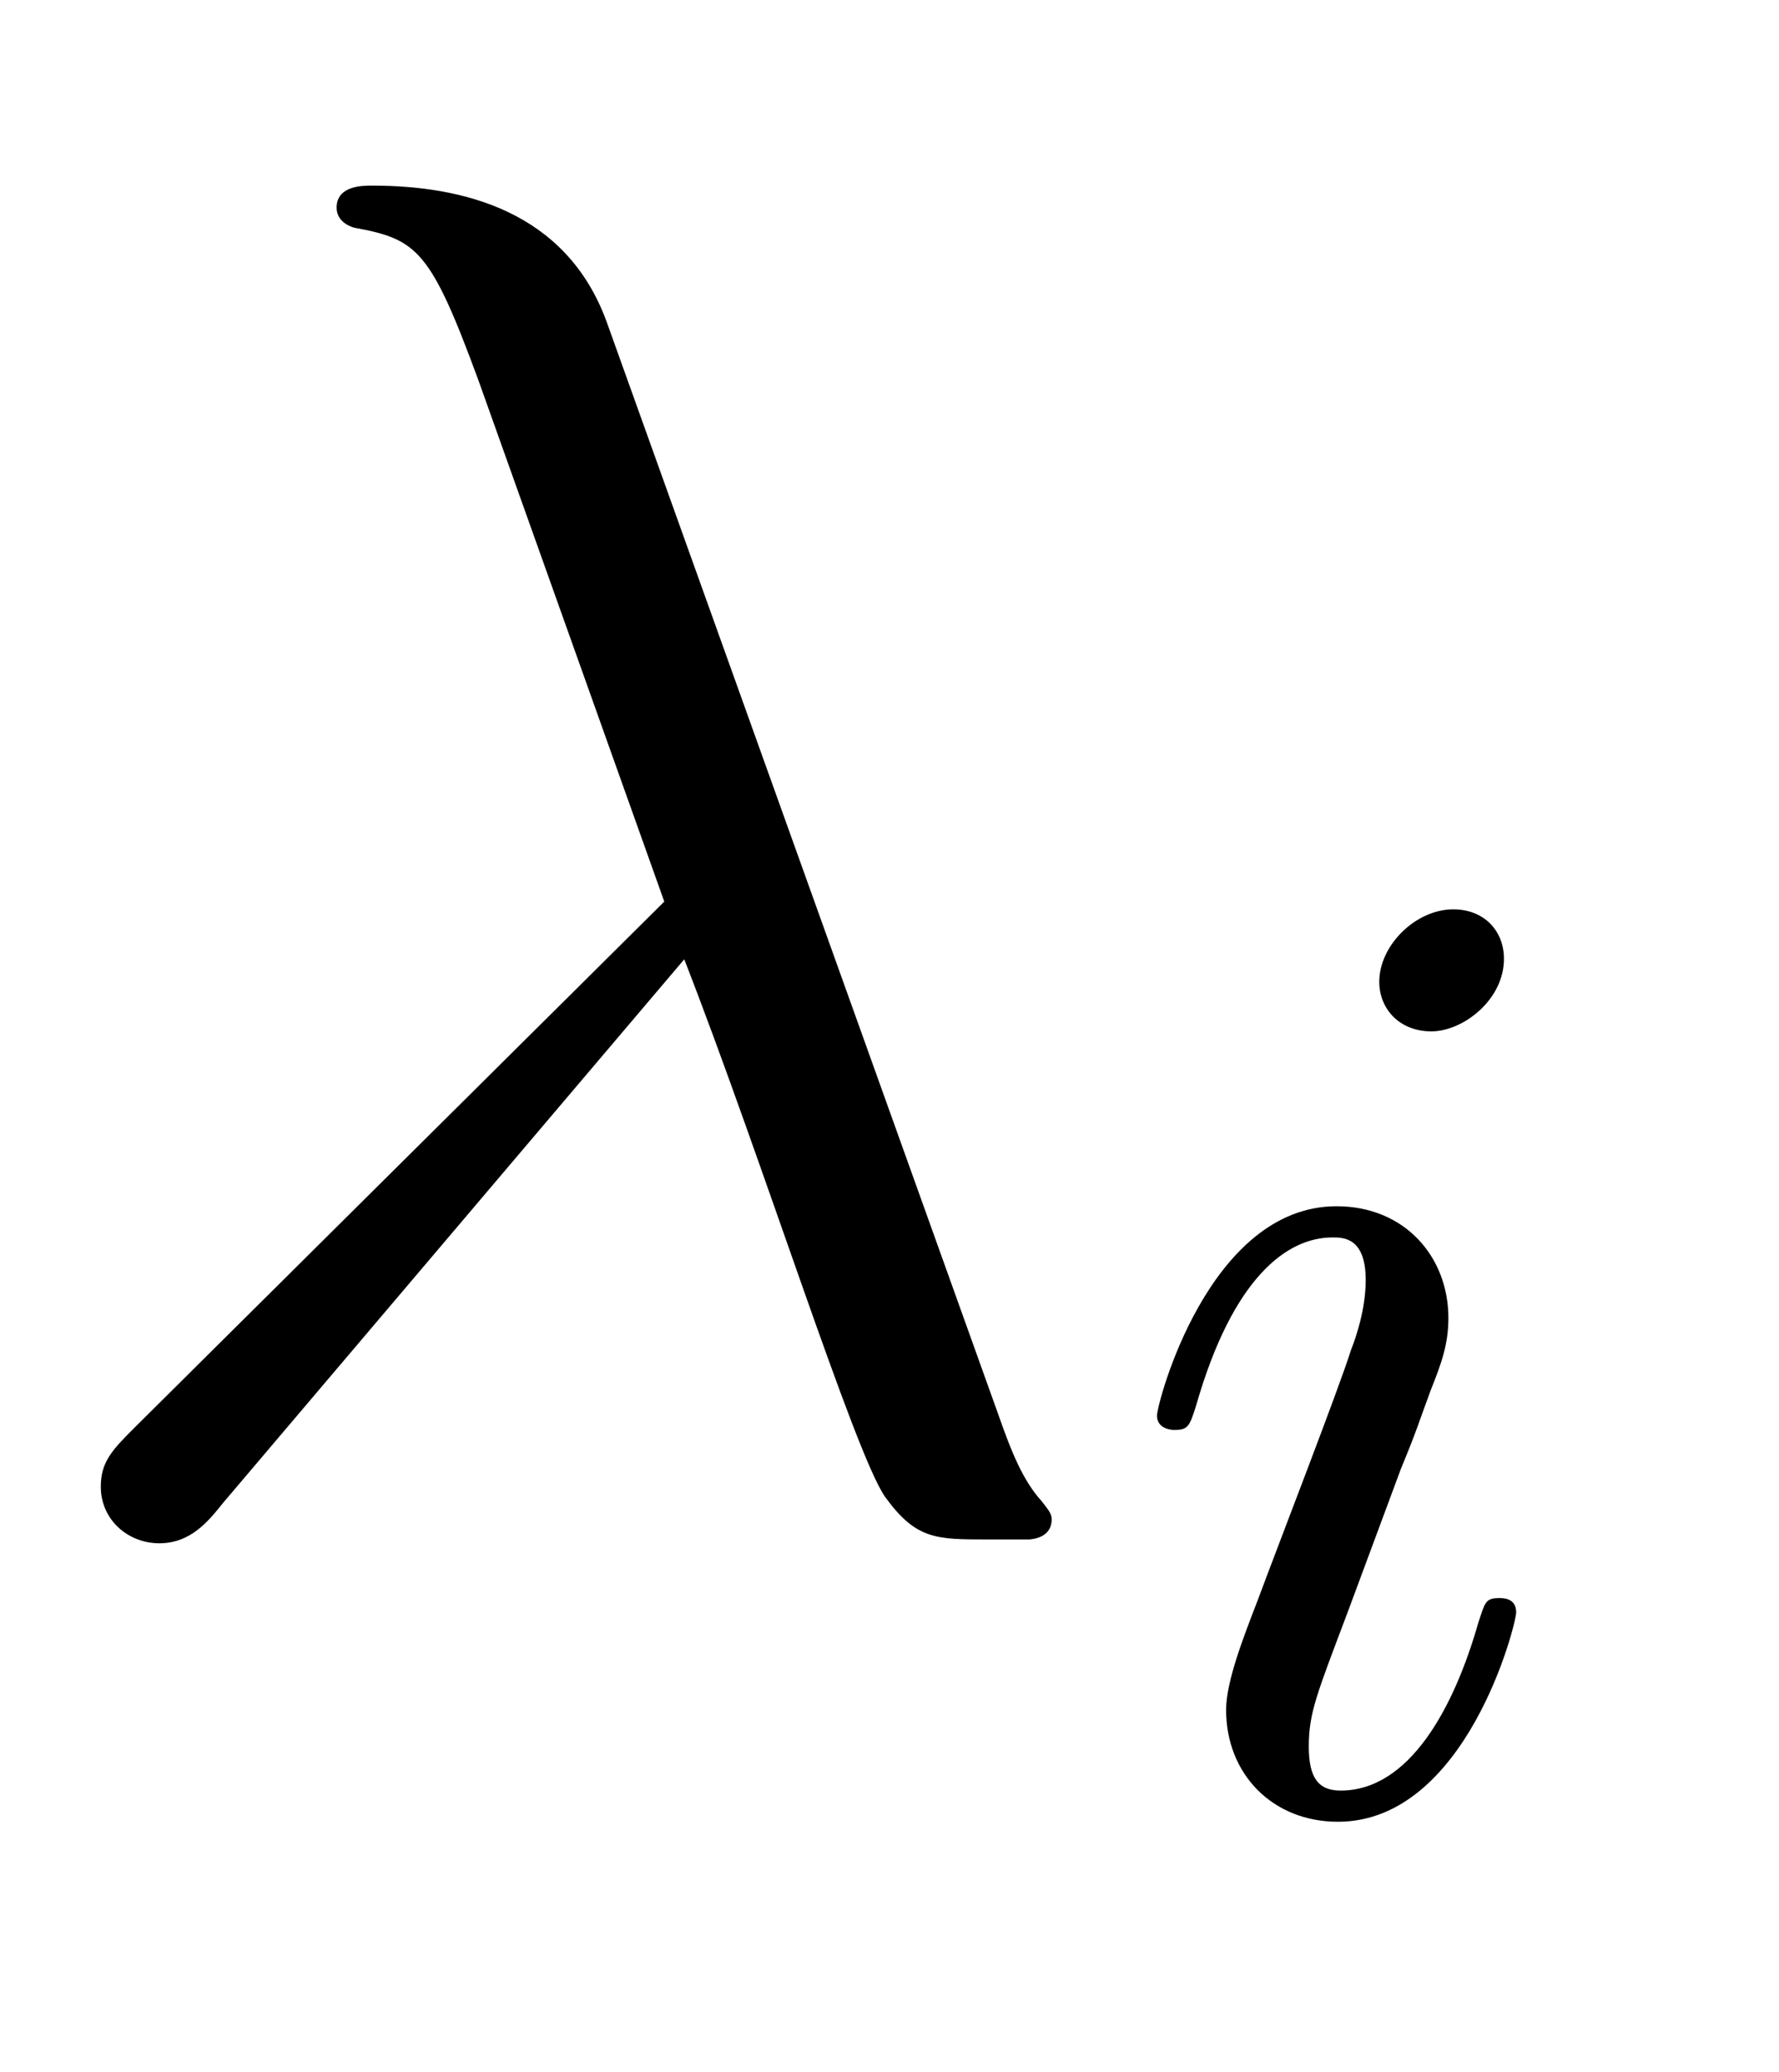 <svg xmlns:xlink="http://www.w3.org/1999/xlink" width="2.155ex" height="2.509ex" style="vertical-align:-.671ex" viewBox="0 -791.3 927.8 1080.4" xmlns="http://www.w3.org/2000/svg"><defs><path stroke-width="1" id="a" d="M548-1c0-3-1-9-11-10h-22c-27 0-37 0-53 22-16 23-64 176-105 281L116 8c-8-10-17-21-33-21S53-1 53 16c0 13 6 19 18 31l276 274-97 272c-25 68-32 74-65 80 0 0-9 2-9 10 0 11 13 11 18 11 47 0 101-13 122-71L520 54c7-20 13-35 23-46 3-4 5-6 5-9z"/><path stroke-width="1" id="b" d="M284 625c0-30-30-53-53-53-24 0-38 17-38 36 0 27 27 53 54 53 23 0 37-16 37-36zm9-482c0-9-37-154-131-154-48 0-82 35-82 82 0 21 13 54 23 80 16 43 61 159 69 185 4 10 11 31 11 52 0 32-17 32-25 32-34 0-74-30-101-124-5-16-6-18-16-18 0 0-12 0-12 10 0 9 38 154 132 154 50 0 82-37 82-82 0-19-5-33-13-53-10-27-10-29-22-58l-39-105c-23-61-29-75-29-100 0-23 7-33 24-33 51 0 84 61 102 124 5 15 5 18 15 18 3 0 12 0 12-10z"/></defs><g stroke="currentColor" fill="currentColor" stroke-width="0" transform="scale(1 -1)"><use xlink:href="#a"/><use transform="scale(.707)" xlink:href="#b" x="825" y="-213"/></g></svg>